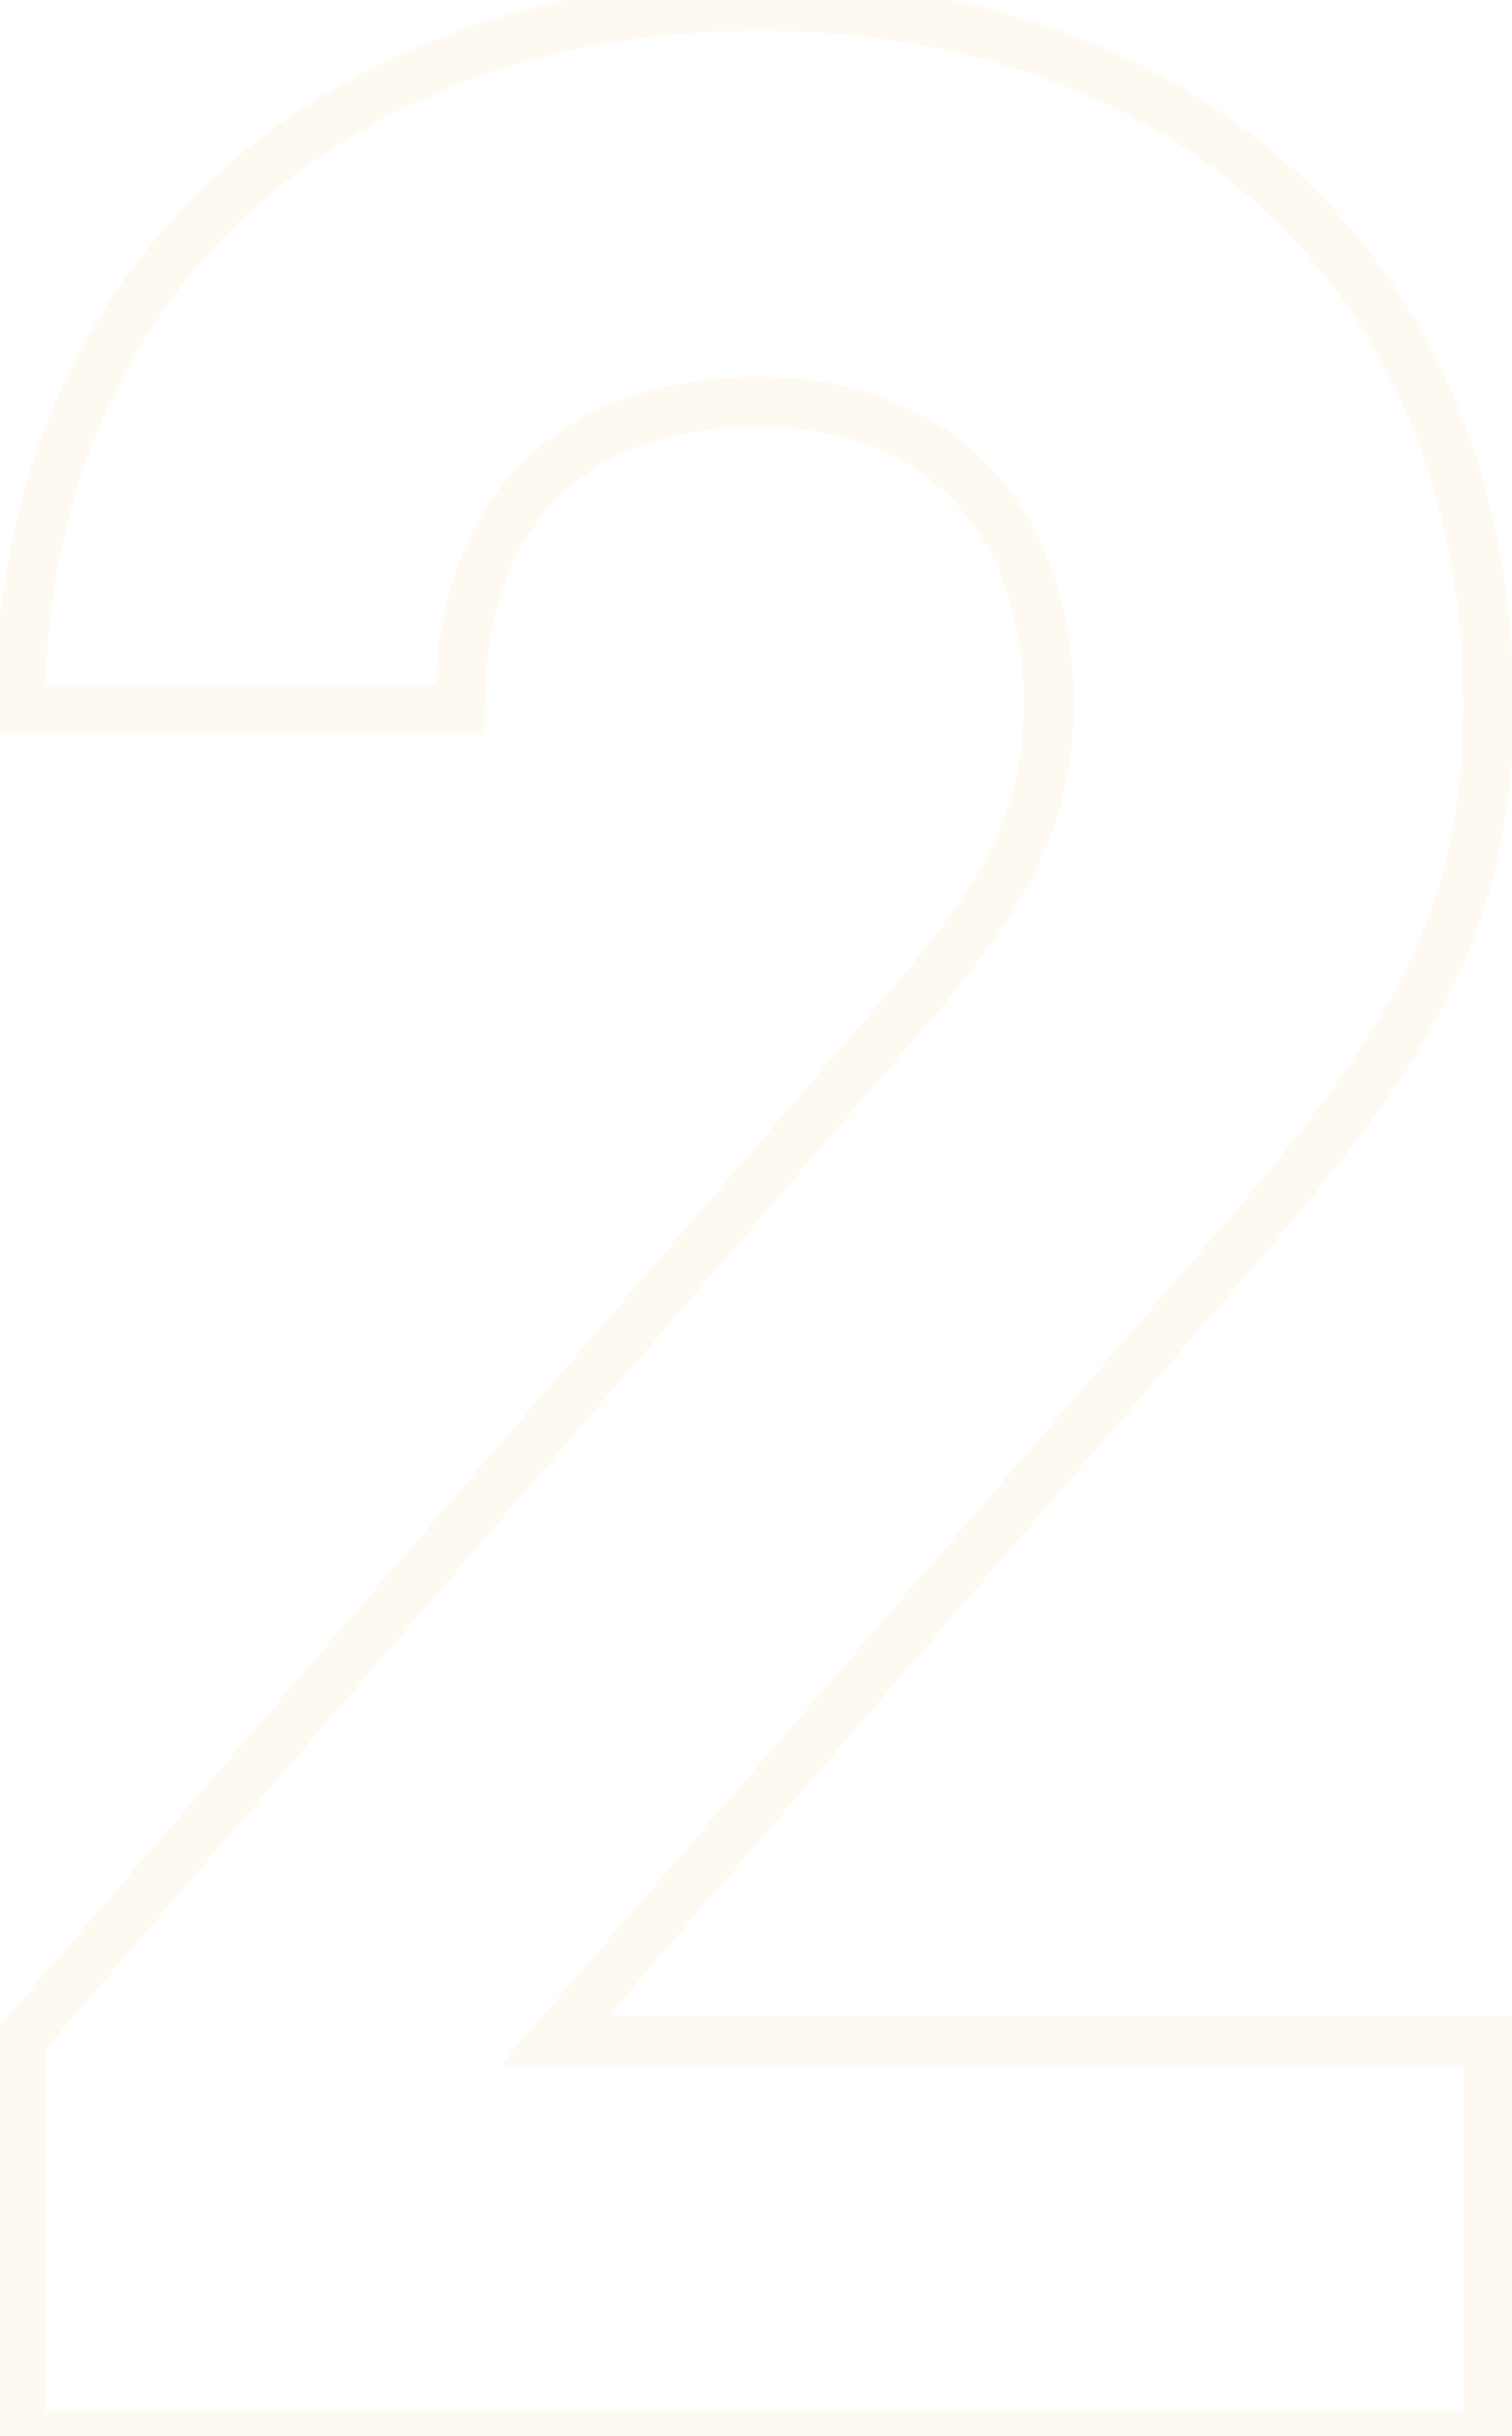 <?xml version="1.0" encoding="UTF-8"?> <svg xmlns="http://www.w3.org/2000/svg" width="59" height="95" viewBox="0 0 59 95" fill="none"> <path d="M0.788 95H-0.183V95.971H0.788V95ZM58.076 95V95.971H59.047V95H58.076ZM58.076 79.556H59.047V78.585H58.076V79.556ZM21.644 79.556L20.909 78.922L19.527 80.527H21.644V79.556ZM47.912 49.064L48.647 49.697L48.648 49.697L47.912 49.064ZM0.788 27.68H-0.183V28.651H0.788V27.68ZM17.948 27.68V28.651H18.919V27.68H17.948ZM35.9 38.768L36.636 39.401L36.644 39.392L35.9 38.768ZM0.788 79.556L0.052 78.923L-0.183 79.196V79.556H0.788ZM0.788 95.971H58.076V94.029H0.788V95.971ZM59.047 95V79.556H57.105V95H59.047ZM58.076 78.585H21.644V80.527H58.076V78.585ZM22.379 80.189L48.647 49.697L47.177 48.431L20.909 78.922L22.379 80.189ZM48.648 49.697C55.135 42.151 59.047 36.9 59.047 27.548H57.105C57.105 36.148 53.625 40.929 47.176 48.431L48.648 49.697ZM59.047 27.548C59.047 18.861 55.986 11.763 50.72 6.841C45.461 1.926 38.082 -0.747 29.564 -0.747V1.195C37.678 1.195 44.555 3.736 49.394 8.259C54.226 12.775 57.105 19.339 57.105 27.548H59.047ZM29.564 -0.747C21.308 -0.747 13.869 1.894 8.483 6.799C3.087 11.715 -0.183 18.846 -0.183 27.68H1.759C1.759 19.354 4.825 12.757 9.791 8.235C14.767 3.702 21.716 1.195 29.564 1.195V-0.747ZM0.788 28.651H17.948V26.709H0.788V28.651ZM18.919 27.68C18.919 23.345 20.291 20.638 22.209 18.996C24.155 17.33 26.805 16.639 29.564 16.639V14.697C26.515 14.697 23.357 15.458 20.947 17.521C18.509 19.608 16.977 22.907 16.977 27.68H18.919ZM29.564 16.639C32.974 16.639 35.538 17.748 37.254 19.582C38.979 21.424 39.945 24.104 39.945 27.416H41.887C41.887 23.732 40.807 20.538 38.671 18.255C36.526 15.964 33.414 14.697 29.564 14.697V16.639ZM39.945 27.416C39.945 31.441 38.525 34.127 35.156 38.144L36.644 39.392C40.139 35.224 41.887 32.103 41.887 27.416H39.945ZM35.164 38.135L0.052 78.923L1.524 80.189L36.636 39.401L35.164 38.135ZM-0.183 79.556V95H1.759V79.556H-0.183Z" fill="#FDE1BA" fill-opacity="0.2"></path> </svg> 